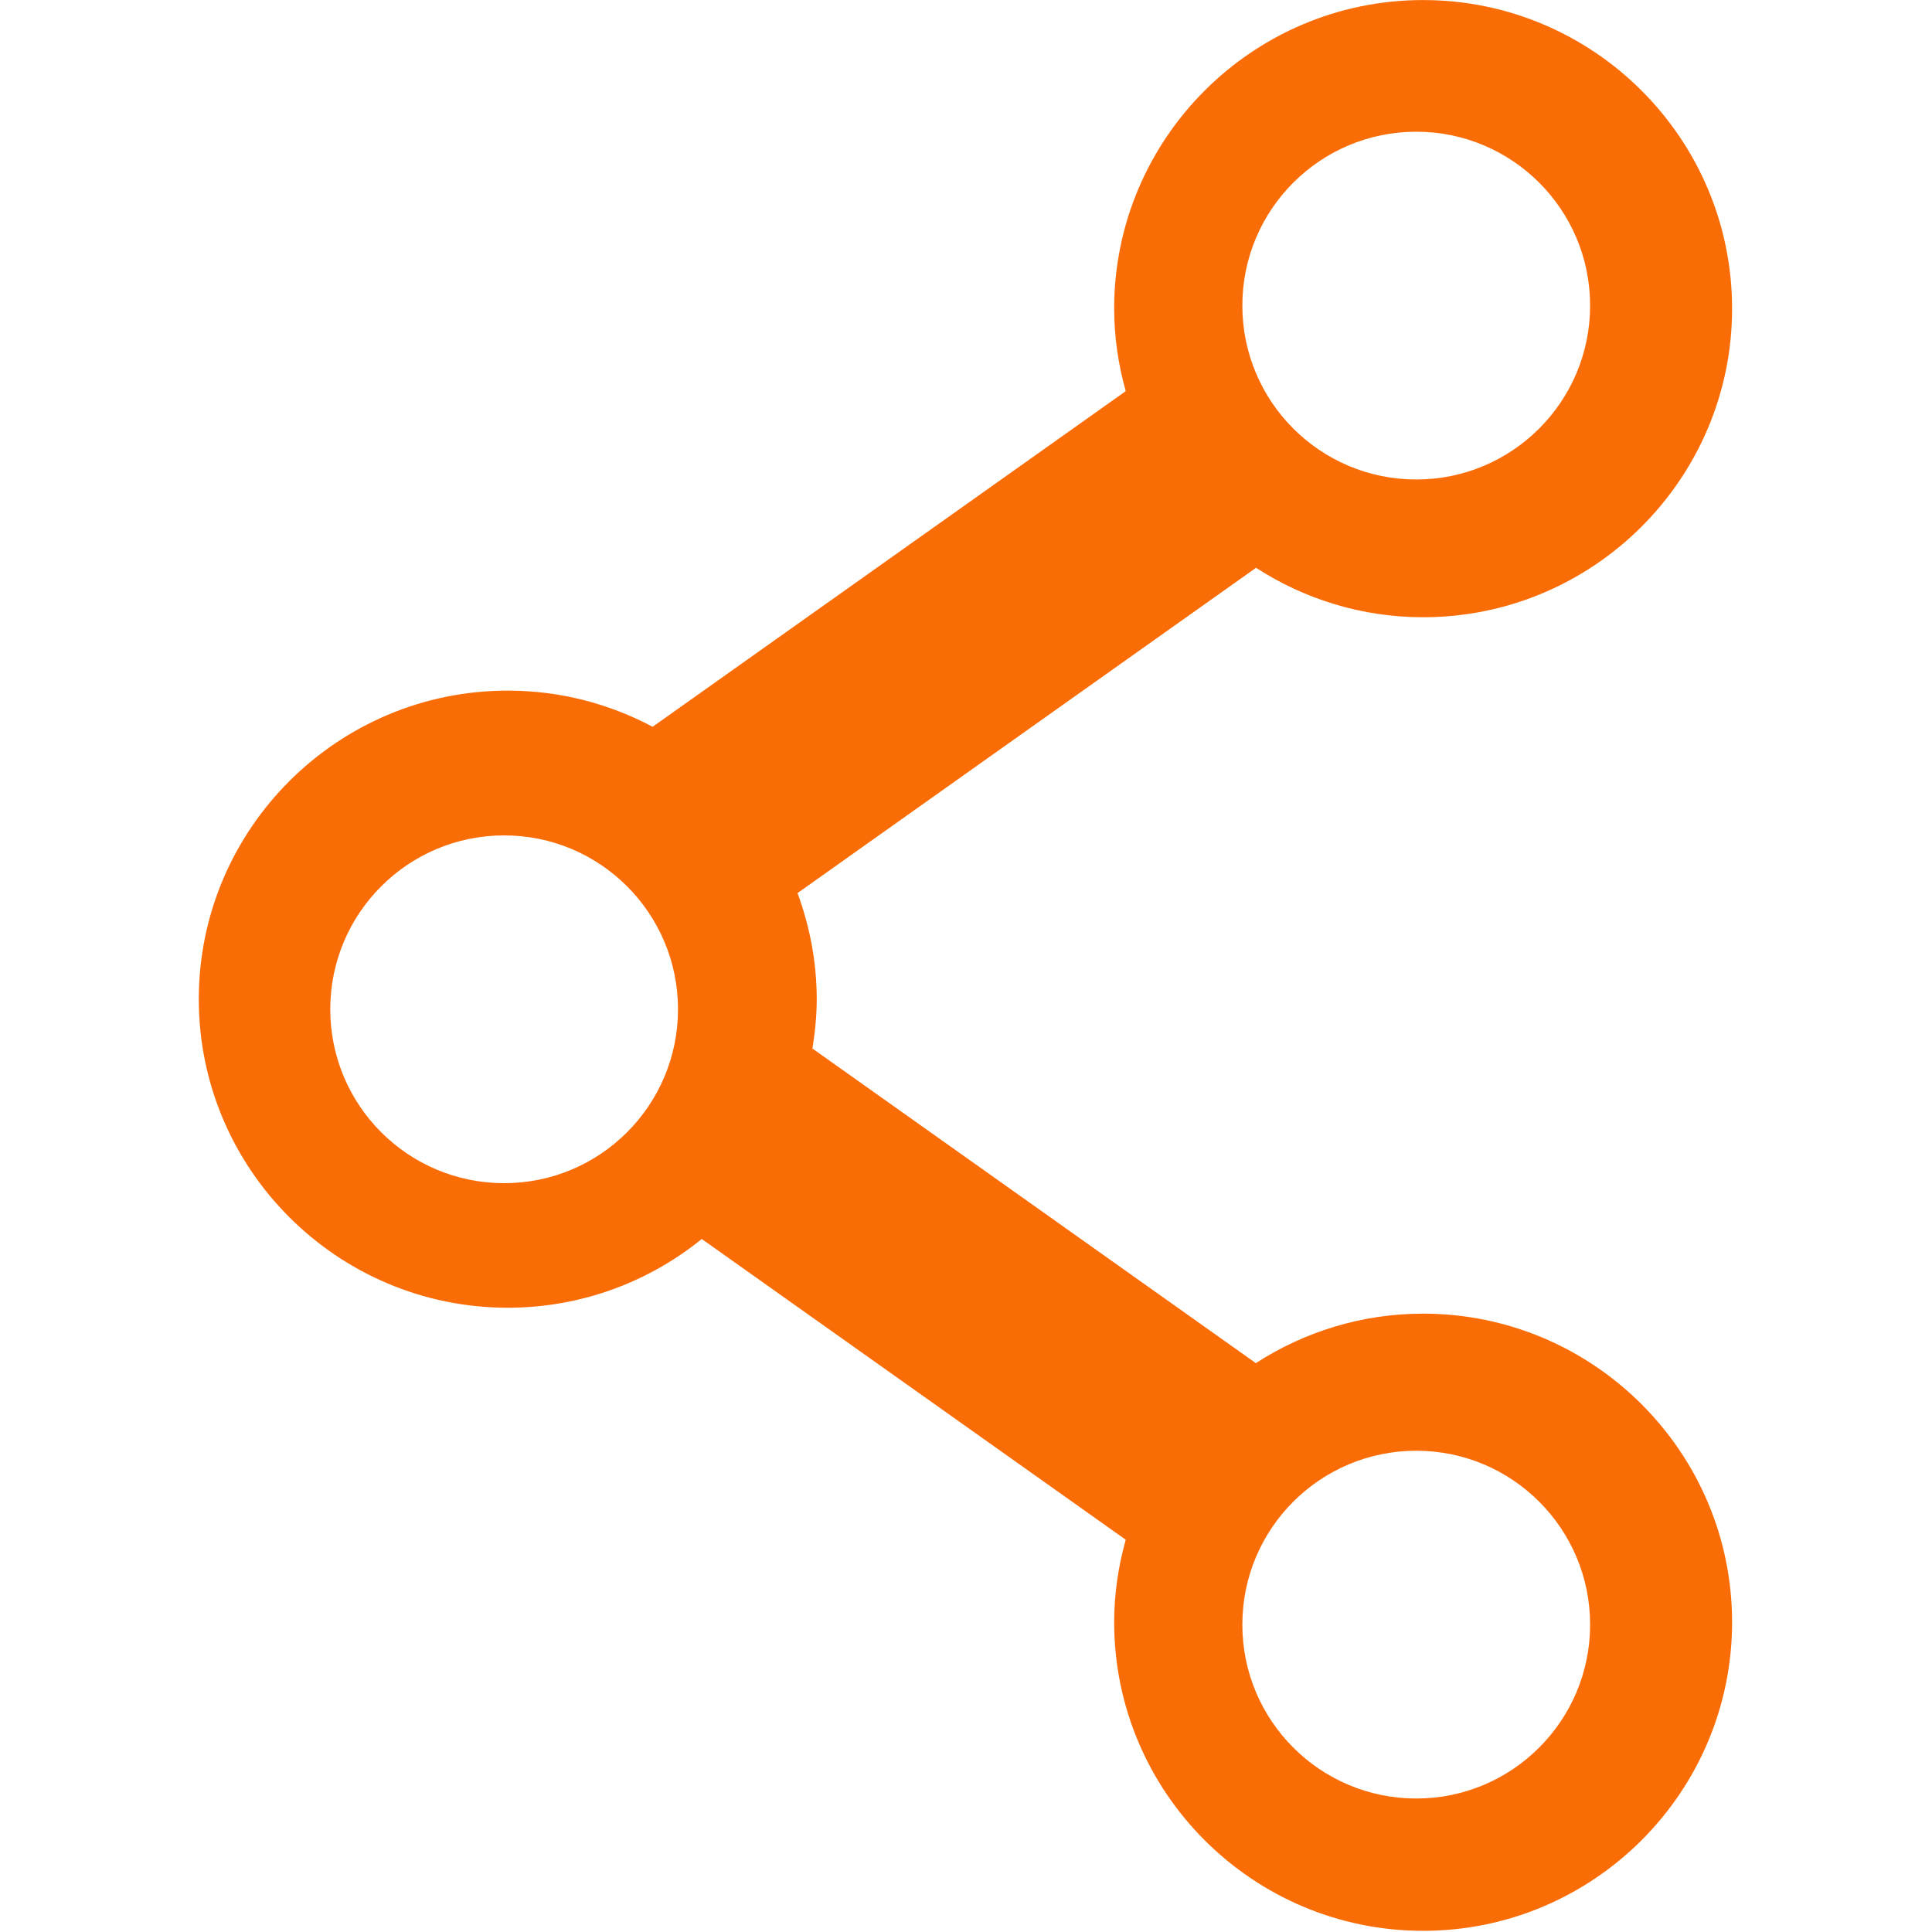 <?xml version="1.0" encoding="UTF-8" standalone="no"?>
<!DOCTYPE svg PUBLIC "-//W3C//DTD SVG 1.1//EN" "http://www.w3.org/Graphics/SVG/1.1/DTD/svg11.dtd">
<svg width="100%" height="100%" viewBox="0 0 1182 1182" version="1.1" xmlns="http://www.w3.org/2000/svg" xmlns:xlink="http://www.w3.org/1999/xlink" xml:space="preserve" xmlns:serif="http://www.serif.com/" style="fill-rule:evenodd;clip-rule:evenodd;stroke-linejoin:round;stroke-miterlimit:2;">
    <g transform="matrix(1.533,0,0,1.533,-269.354,-269.354)">
        <path d="M740.925,754.678C779.21,754.678 810.299,785.743 810.299,824.062C810.299,862.405 779.21,893.47 740.925,893.47C702.584,893.47 671.508,862.405 671.508,824.062C671.508,785.743 702.584,754.678 740.925,754.678ZM376.917,647.896C338.571,647.896 307.506,616.827 307.506,578.49C307.506,540.175 338.571,509.104 376.917,509.104C415.227,509.104 446.286,540.175 446.286,578.49C446.286,616.827 415.227,647.896 376.917,647.896ZM740.925,228.27C779.21,228.27 810.299,259.338 810.299,297.65C810.299,335.99 779.21,367.062 740.925,367.062C702.584,367.062 671.508,335.99 671.508,297.65C671.508,259.338 702.584,228.27 740.925,228.27ZM676.967,402.307C696.212,414.746 719.089,422.035 743.648,422.035C811.63,422.035 866.959,366.777 866.959,298.867C866.959,230.96 811.63,175.726 743.648,175.726C675.659,175.726 620.355,230.96 620.355,298.867C620.355,310.287 622.032,321.29 624.973,331.809L551.901,383.65L436.155,465.756C418.889,456.575 399.262,451.321 378.334,451.321C310.357,451.321 255.041,506.562 255.041,574.463C255.041,642.37 310.357,697.601 378.334,697.601C407.656,697.601 434.605,687.315 455.77,670.17L551.901,738.355L624.973,790.197C622.032,800.686 620.355,811.683 620.355,823.108C620.355,891.016 675.659,946.274 743.648,946.274C811.63,946.274 866.959,891.016 866.959,823.108C866.959,755.229 811.63,699.964 743.648,699.964C719.058,699.964 696.14,707.284 676.894,719.712L572.284,645.486L499.932,594.156C500.961,587.726 501.65,581.189 501.65,574.463C501.65,559.578 498.843,545.343 493.989,532.119L572.284,476.562L676.967,402.307Z" style="fill:rgb(250,108,6);fill-rule:nonzero;"/>
    </g>
</svg>

